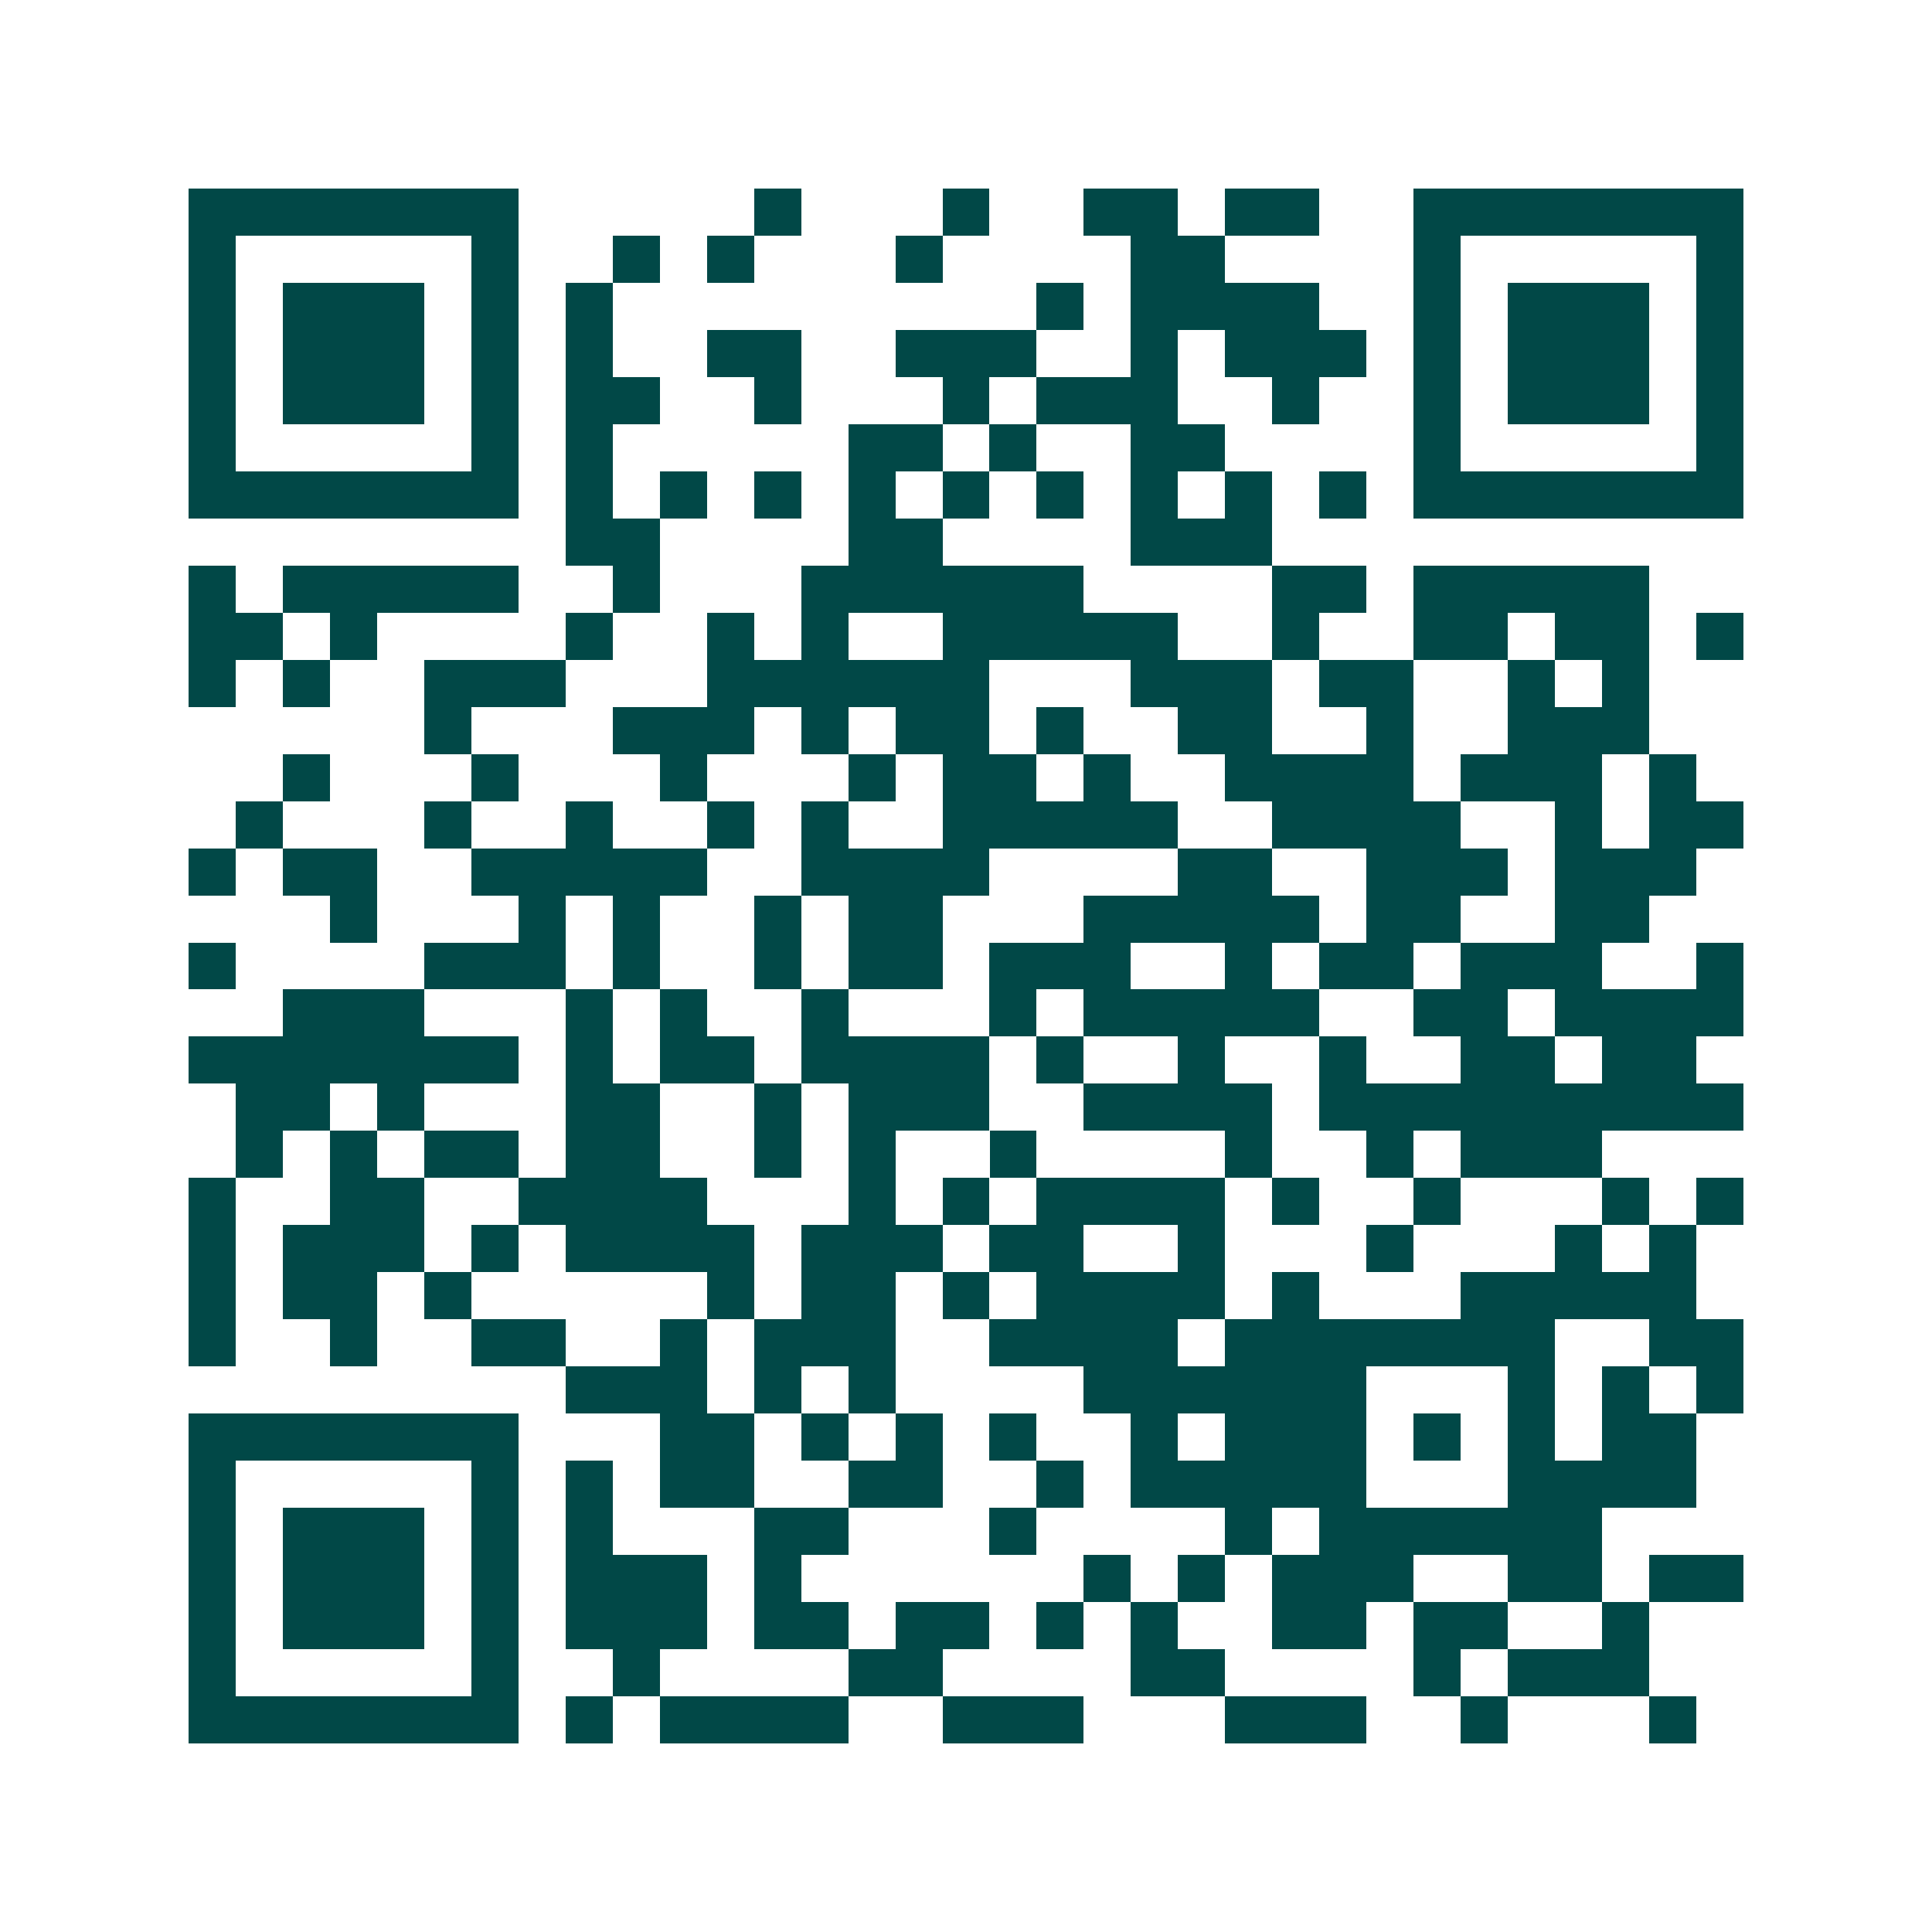 <svg xmlns="http://www.w3.org/2000/svg" width="200" height="200" viewBox="0 0 41 41" shape-rendering="crispEdges"><path fill="#ffffff" d="M0 0h41v41H0z"/><path stroke="#014847" d="M4 4.5h7m5 0h1m3 0h1m2 0h2m1 0h2m2 0h7M4 5.5h1m5 0h1m2 0h1m1 0h1m3 0h1m4 0h2m4 0h1m5 0h1M4 6.5h1m1 0h3m1 0h1m1 0h1m9 0h1m1 0h4m2 0h1m1 0h3m1 0h1M4 7.5h1m1 0h3m1 0h1m1 0h1m2 0h2m2 0h3m2 0h1m1 0h3m1 0h1m1 0h3m1 0h1M4 8.5h1m1 0h3m1 0h1m1 0h2m2 0h1m3 0h1m1 0h3m2 0h1m2 0h1m1 0h3m1 0h1M4 9.5h1m5 0h1m1 0h1m5 0h2m1 0h1m2 0h2m4 0h1m5 0h1M4 10.5h7m1 0h1m1 0h1m1 0h1m1 0h1m1 0h1m1 0h1m1 0h1m1 0h1m1 0h1m1 0h7M12 11.5h2m4 0h2m4 0h3M4 12.5h1m1 0h5m2 0h1m3 0h6m4 0h2m1 0h5M4 13.5h2m1 0h1m4 0h1m2 0h1m1 0h1m2 0h5m2 0h1m2 0h2m1 0h2m1 0h1M4 14.5h1m1 0h1m2 0h3m3 0h6m3 0h3m1 0h2m2 0h1m1 0h1M9 15.5h1m3 0h3m1 0h1m1 0h2m1 0h1m2 0h2m2 0h1m2 0h3M6 16.5h1m3 0h1m3 0h1m3 0h1m1 0h2m1 0h1m2 0h4m1 0h3m1 0h1M5 17.5h1m3 0h1m2 0h1m2 0h1m1 0h1m2 0h5m2 0h4m2 0h1m1 0h2M4 18.5h1m1 0h2m2 0h5m2 0h4m4 0h2m2 0h3m1 0h3M7 19.5h1m3 0h1m1 0h1m2 0h1m1 0h2m3 0h5m1 0h2m2 0h2M4 20.5h1m4 0h3m1 0h1m2 0h1m1 0h2m1 0h3m2 0h1m1 0h2m1 0h3m2 0h1M6 21.5h3m3 0h1m1 0h1m2 0h1m3 0h1m1 0h5m2 0h2m1 0h4M4 22.5h7m1 0h1m1 0h2m1 0h4m1 0h1m2 0h1m2 0h1m2 0h2m1 0h2M5 23.5h2m1 0h1m3 0h2m2 0h1m1 0h3m2 0h4m1 0h9M5 24.5h1m1 0h1m1 0h2m1 0h2m2 0h1m1 0h1m2 0h1m4 0h1m2 0h1m1 0h3M4 25.5h1m2 0h2m2 0h4m3 0h1m1 0h1m1 0h4m1 0h1m2 0h1m3 0h1m1 0h1M4 26.5h1m1 0h3m1 0h1m1 0h4m1 0h3m1 0h2m2 0h1m3 0h1m3 0h1m1 0h1M4 27.5h1m1 0h2m1 0h1m5 0h1m1 0h2m1 0h1m1 0h4m1 0h1m3 0h5M4 28.5h1m2 0h1m2 0h2m2 0h1m1 0h3m2 0h4m1 0h7m2 0h2M12 29.5h3m1 0h1m1 0h1m4 0h6m3 0h1m1 0h1m1 0h1M4 30.5h7m3 0h2m1 0h1m1 0h1m1 0h1m2 0h1m1 0h3m1 0h1m1 0h1m1 0h2M4 31.5h1m5 0h1m1 0h1m1 0h2m2 0h2m2 0h1m1 0h5m3 0h4M4 32.5h1m1 0h3m1 0h1m1 0h1m3 0h2m3 0h1m4 0h1m1 0h6M4 33.5h1m1 0h3m1 0h1m1 0h3m1 0h1m6 0h1m1 0h1m1 0h3m2 0h2m1 0h2M4 34.5h1m1 0h3m1 0h1m1 0h3m1 0h2m1 0h2m1 0h1m1 0h1m2 0h2m1 0h2m2 0h1M4 35.5h1m5 0h1m2 0h1m4 0h2m4 0h2m4 0h1m1 0h3M4 36.5h7m1 0h1m1 0h4m2 0h3m3 0h3m2 0h1m3 0h1"/></svg>
